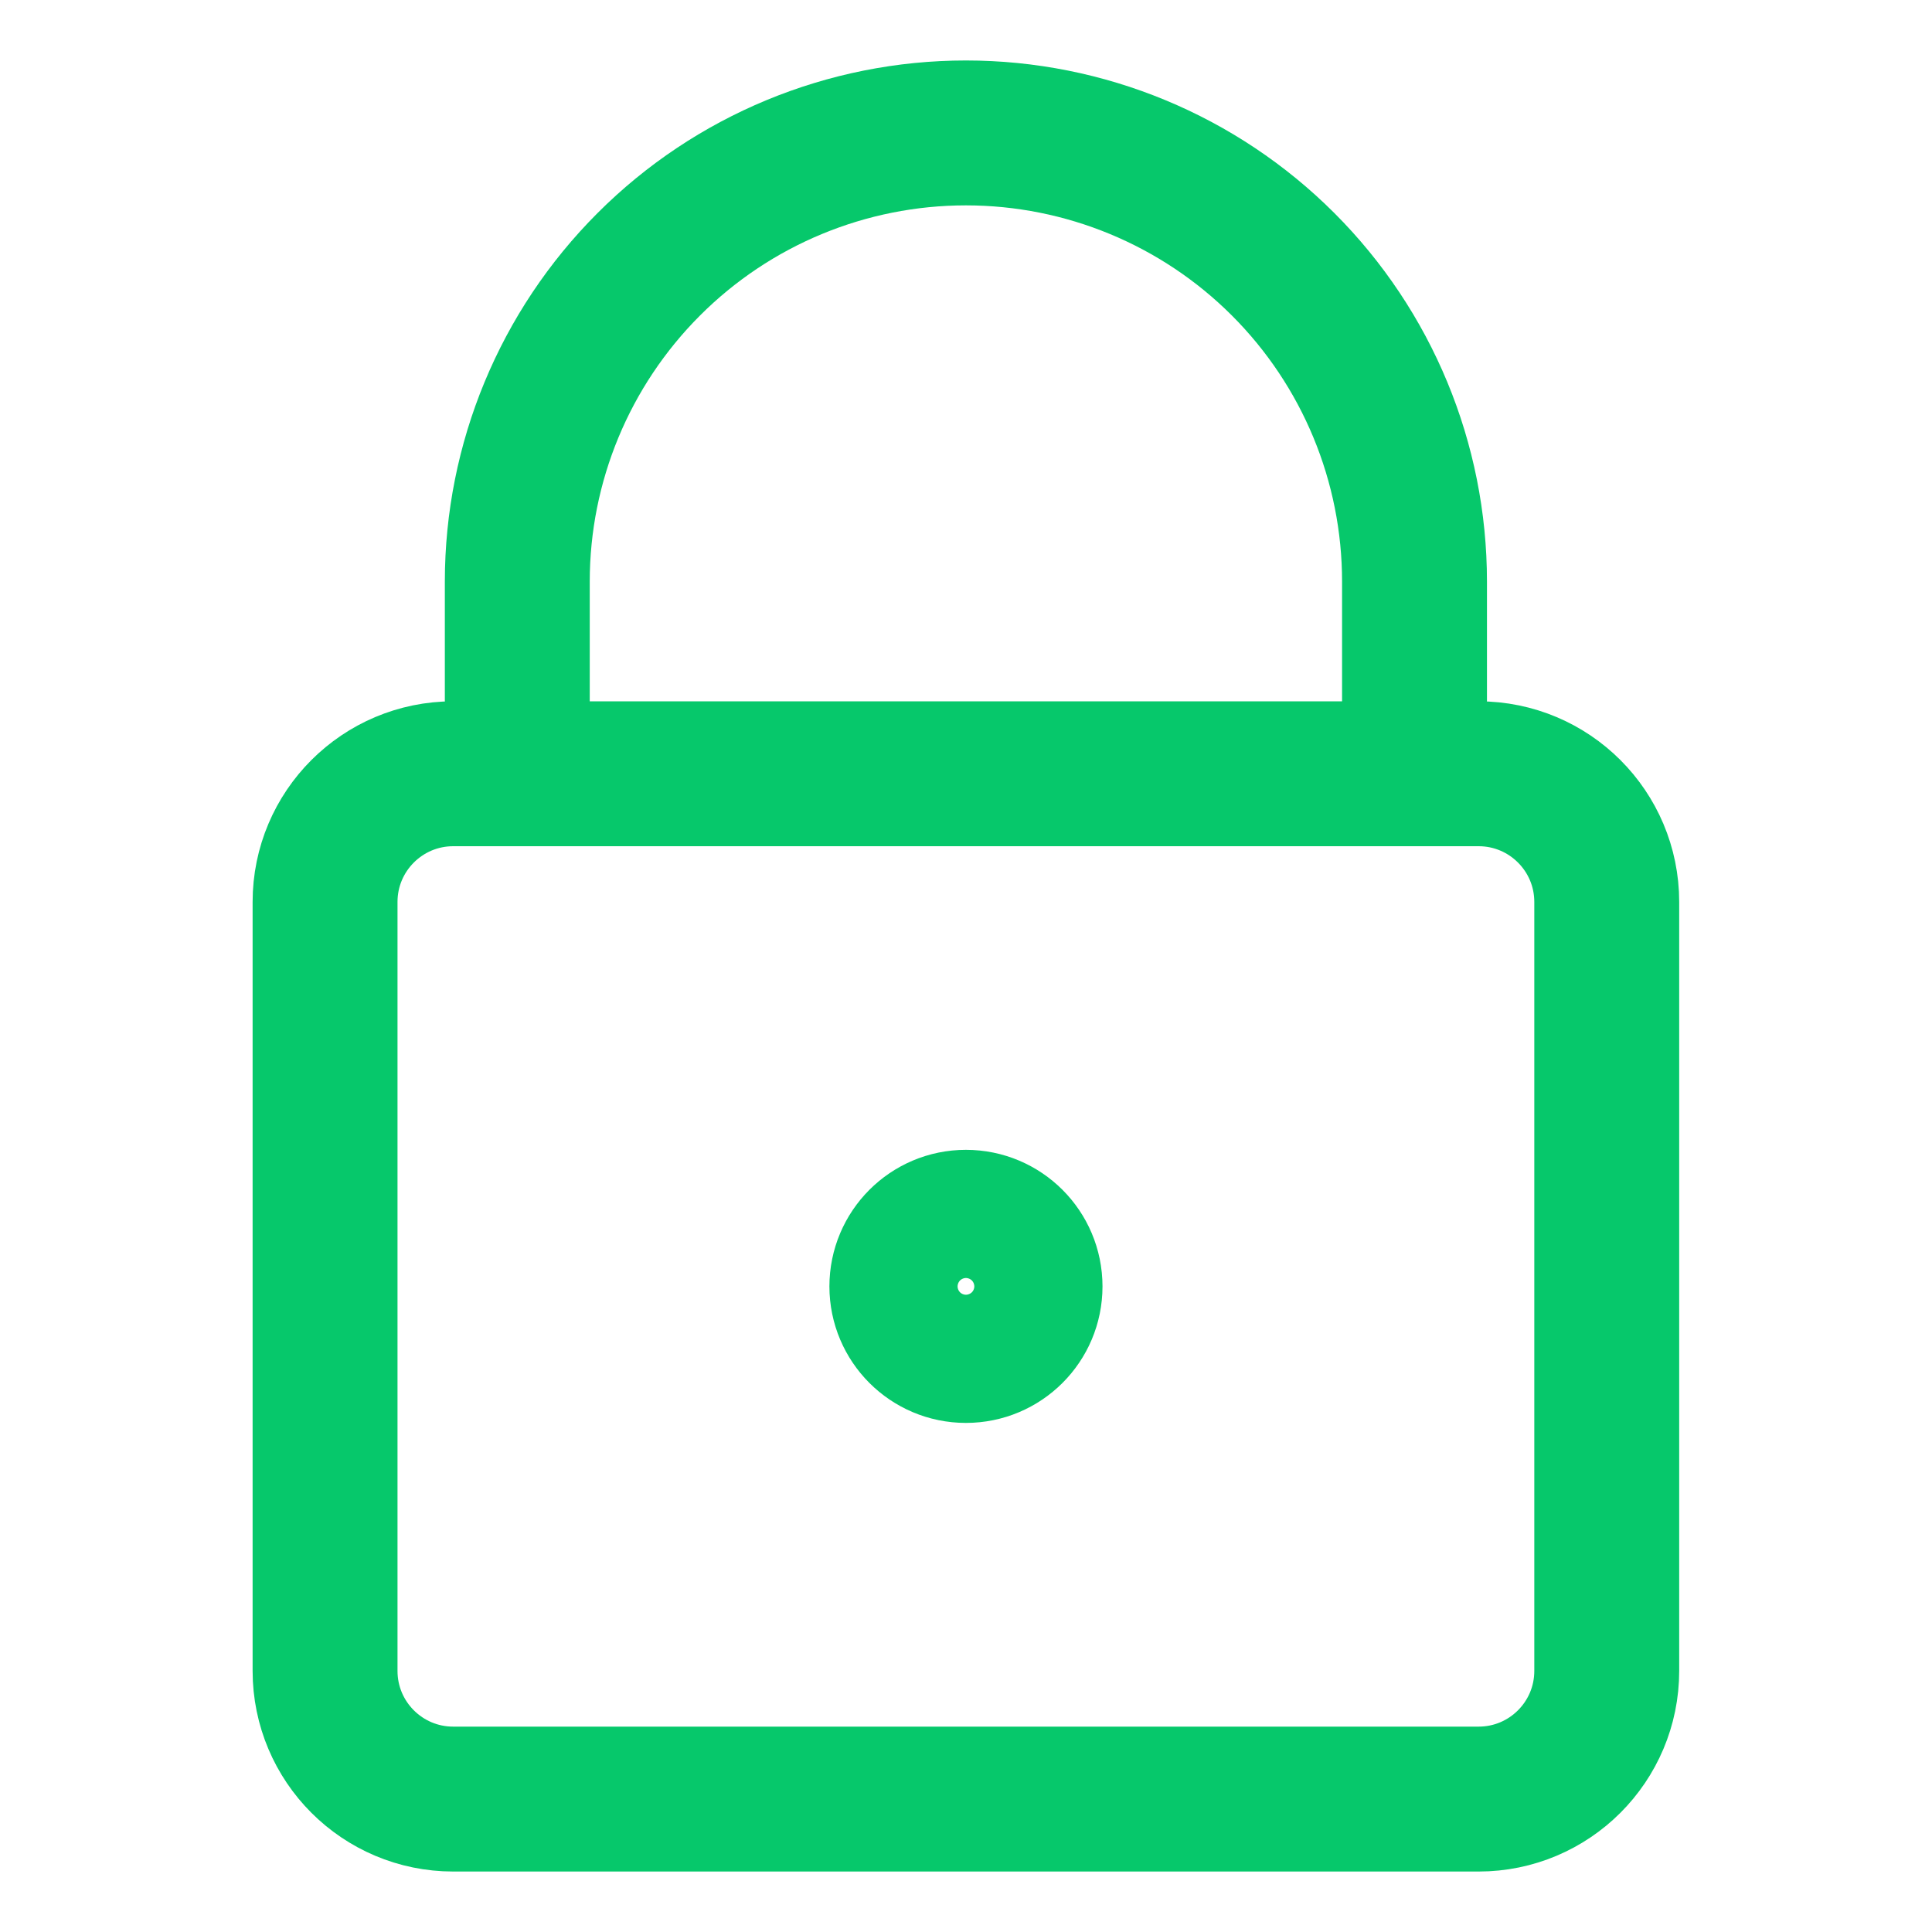 <svg width="20" height="20" viewBox="0 0 20 20" fill="none" xmlns="http://www.w3.org/2000/svg">
<path d="M15.306 8.01H4.692C3.959 8.01 3.365 8.604 3.365 9.337V17.297C3.365 18.03 3.959 18.624 4.692 18.624H15.306C16.039 18.624 16.633 18.03 16.633 17.297V9.337C16.633 8.604 16.039 8.01 15.306 8.01Z" stroke="#06C86B" stroke-width="1.5" stroke-linecap="round" stroke-linejoin="round"/>
<path d="M14.643 8.01V6.02C14.643 4.788 14.154 3.607 13.283 2.736C12.412 1.865 11.231 1.376 9.999 1.376C8.768 1.376 7.586 1.865 6.716 2.736C5.845 3.607 5.355 4.788 5.355 6.02V8.01" stroke="#06C86B" stroke-width="1.5" stroke-linecap="round" stroke-linejoin="round"/>
<path d="M9.999 13.98C10.366 13.98 10.663 13.683 10.663 13.317C10.663 12.95 10.366 12.653 9.999 12.653C9.633 12.653 9.336 12.95 9.336 13.317C9.336 13.683 9.633 13.98 9.999 13.98Z" stroke="#06C86B" stroke-width="1.5" stroke-linecap="round" stroke-linejoin="round"/>
</svg>

